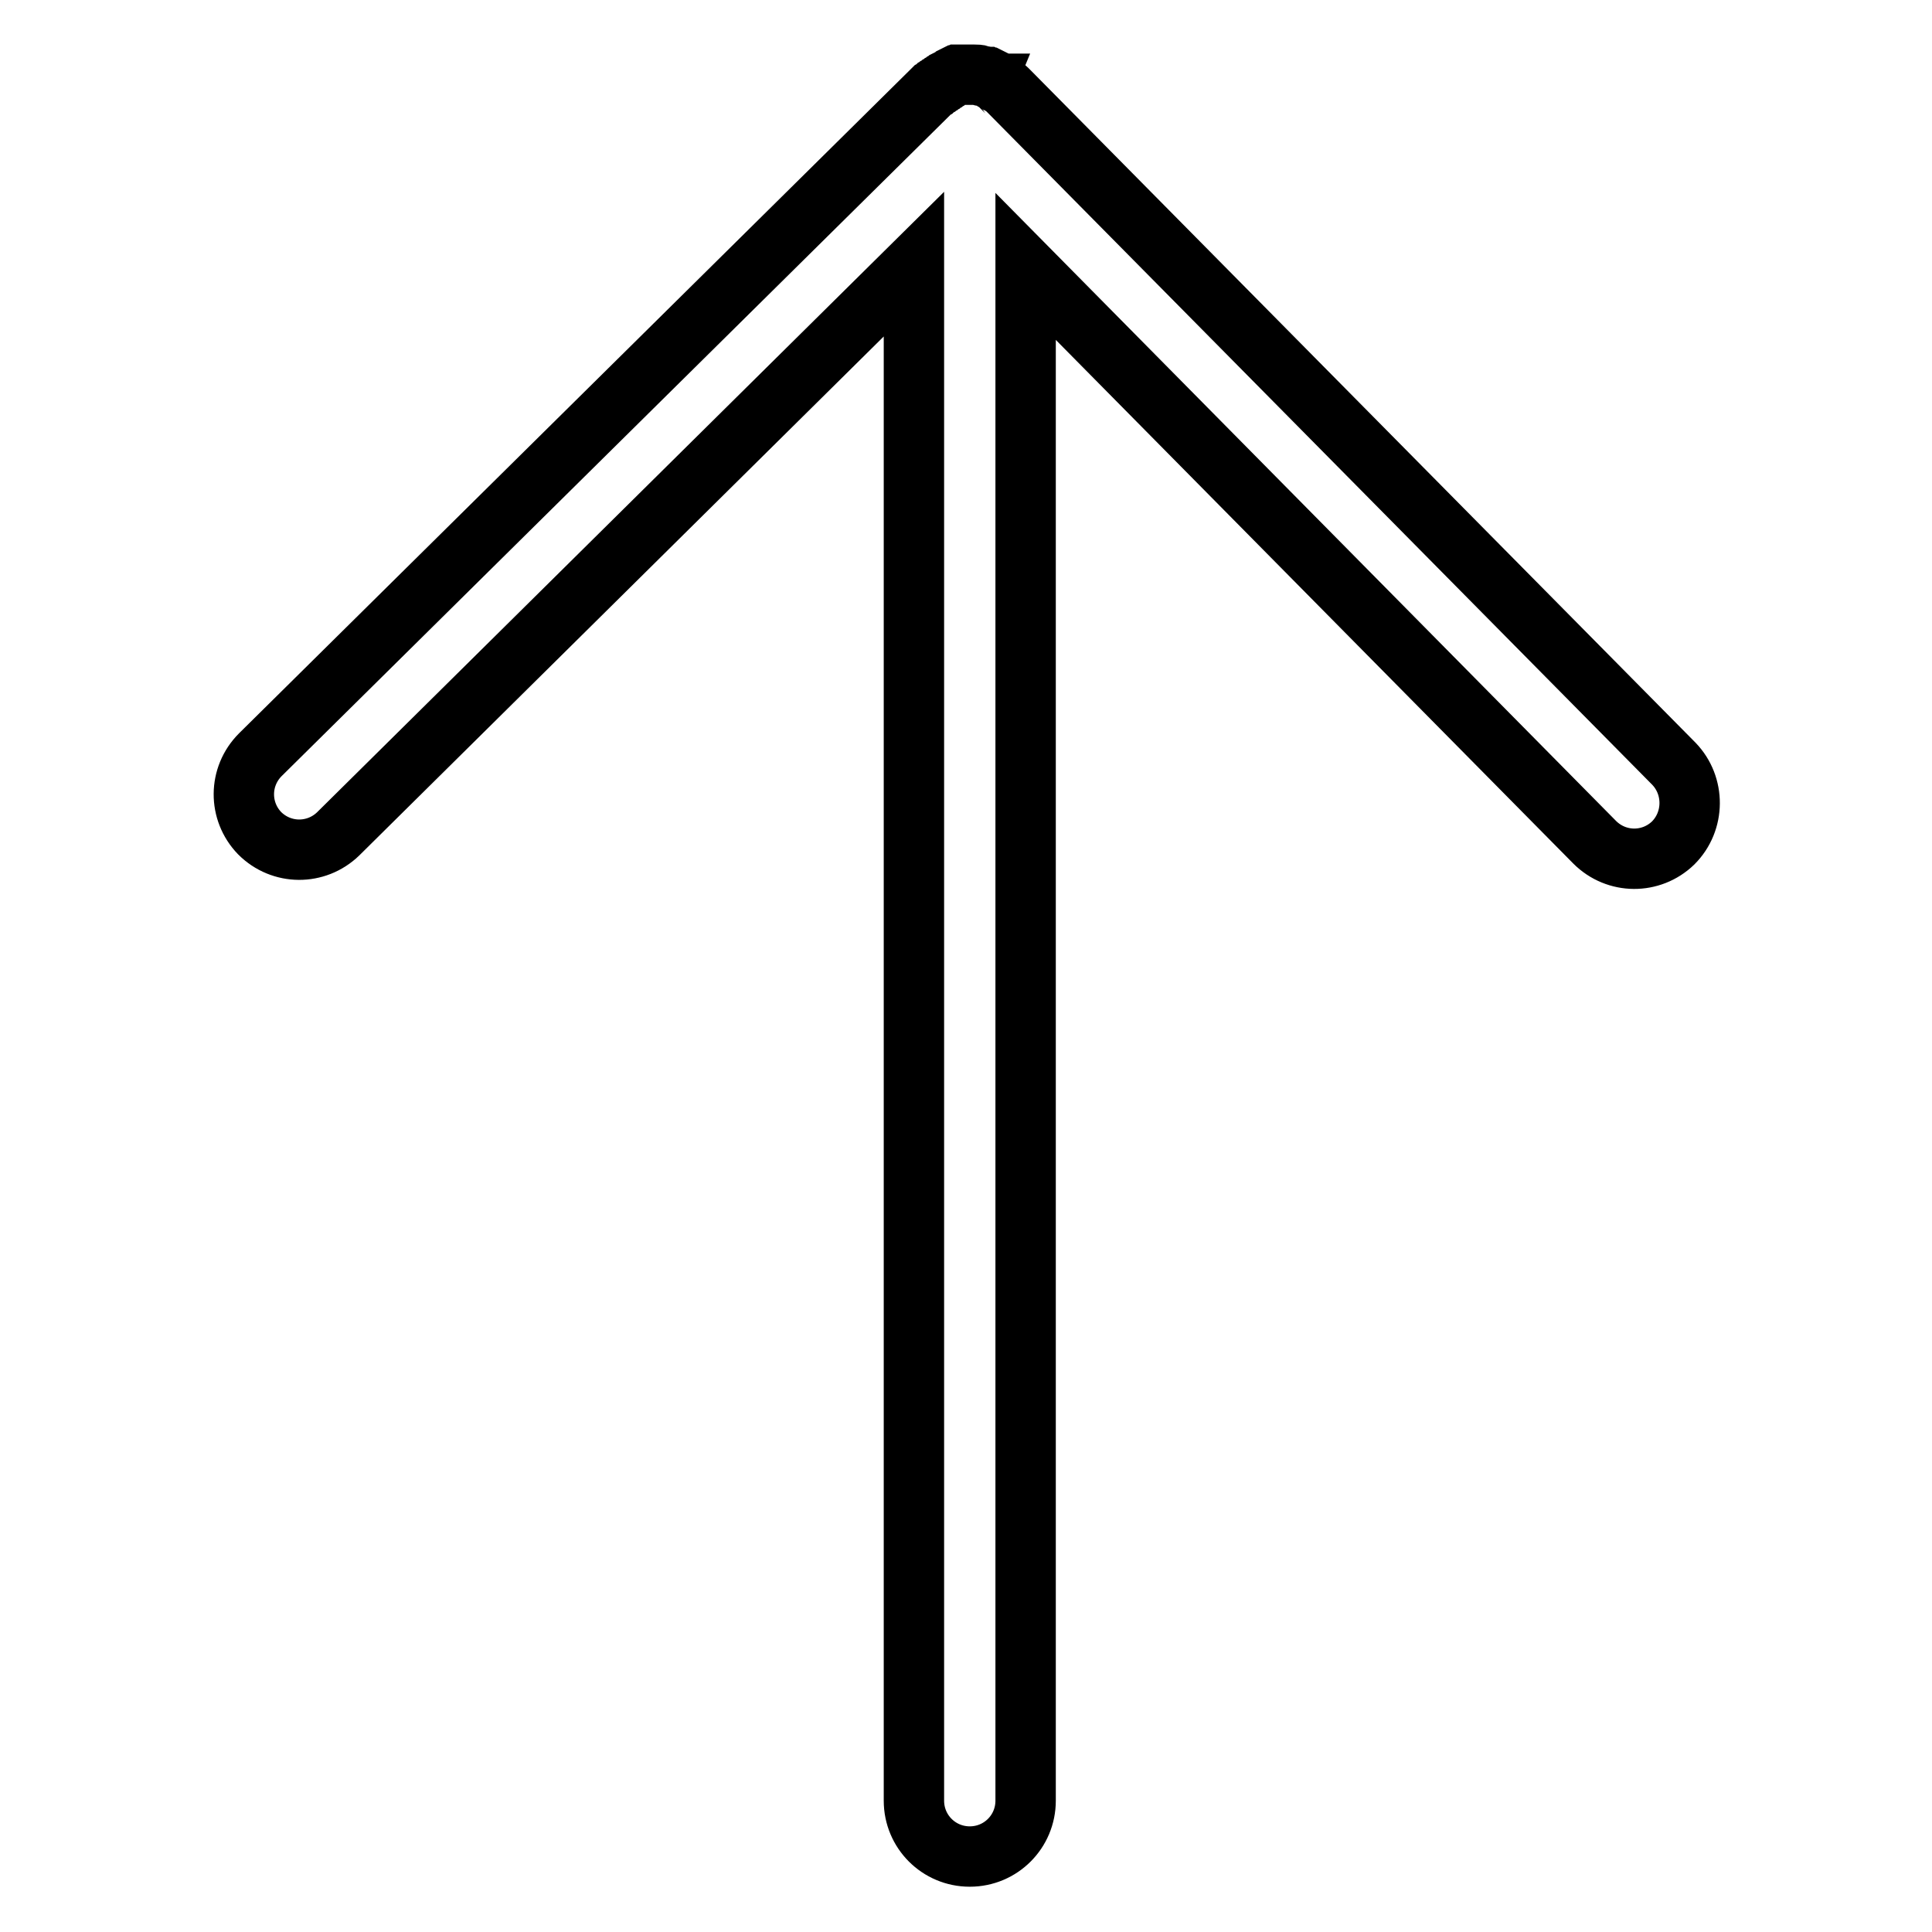 <?xml version="1.0" encoding="utf-8"?>
<!-- Svg Vector Icons : http://www.onlinewebfonts.com/icon -->
<!DOCTYPE svg PUBLIC "-//W3C//DTD SVG 1.1//EN" "http://www.w3.org/Graphics/SVG/1.1/DTD/svg11.dtd">
<svg version="1.1" xmlns="http://www.w3.org/2000/svg" xmlns:xlink="http://www.w3.org/1999/xlink" x="0px" y="0px" viewBox="0 0 256 256" enable-background="new 0 0 256 256" xml:space="preserve">
<g> <path stroke-width="8" fill-opacity="0" stroke="#000000"  d="M221.8,101.2l-88-89l0,0c-0.1-0.1-0.1-0.1-0.2-0.2l-0.1-0.1l-0.1-0.1c-0.2-0.2-0.5-0.4-0.7-0.5l0,0 c-0.1-0.1-0.2-0.1-0.2-0.2l-0.1,0c-0.1,0-0.1-0.1-0.2-0.1l-0.1-0.1l-0.2-0.1l-0.1-0.1l-0.2-0.1l-0.2-0.1l-0.1-0.1l-0.2-0.1l-0.1,0 l-0.2-0.1l-0.1,0c-0.1,0-0.2-0.1-0.3-0.1l-0.1,0c-0.1,0-0.2,0-0.3-0.1h0c-0.3-0.1-0.6-0.1-0.9-0.1h-0.9l-0.2,0l-0.2,0l-0.2,0 l-0.1,0l-0.2,0l-0.1,0l-0.2,0l-0.1,0l-0.2,0.1l-0.1,0l-0.2,0.1l-0.1,0.1l-0.2,0.1l-0.2,0.1l-0.2,0.1l-0.2,0.1l-0.1,0.1l-0.2,0.1 l-0.1,0.1l-0.2,0.1l-0.1,0.1l-0.2,0.1l-0.1,0.1l-0.2,0.1l-0.1,0.1l-0.2,0.1l-0.1,0.1l-0.1,0.1l-0.2,0.1l-0.1,0.1l-89,88 c-2.9,2.9-2.9,7.5-0.1,10.4c2.9,2.9,7.5,2.9,10.4,0.1L121.1,35v203.6c0,4.1,3.3,7.4,7.4,7.4c4.1,0,7.4-3.3,7.4-7.4V35.3l75.4,76.3 c2.9,2.9,7.5,2.9,10.4,0.1C224.6,108.8,224.6,104.1,221.8,101.2L221.8,101.2z"/></g>
</svg>